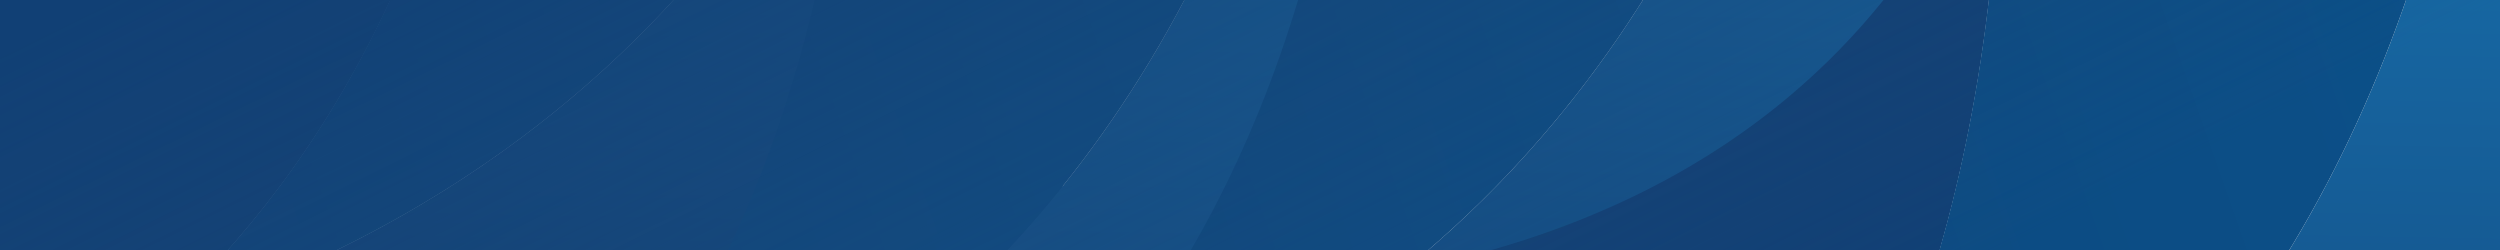 <svg xmlns="http://www.w3.org/2000/svg" xmlns:xlink="http://www.w3.org/1999/xlink" width="1920" height="192" viewBox="0 0 1920 192">
  <defs>
    <clipPath id="clip-path">
      <rect id="Rectangle_186" data-name="Rectangle 186" width="1920" height="192" transform="translate(0 185)" fill="#fff"/>
    </clipPath>
    <linearGradient id="linear-gradient" x1="0.5" x2="0.5" y2="1" gradientUnits="objectBoundingBox">
      <stop offset="0" stop-color="#114075"/>
      <stop offset="1" stop-color="#0364a1"/>
    </linearGradient>
    <linearGradient id="linear-gradient-2" x1="1.333" y1="0.596" x2="0.259" y2="3.084" gradientUnits="objectBoundingBox">
      <stop offset="0" stop-color="#114075"/>
      <stop offset="1" stop-color="#114075"/>
    </linearGradient>
    <linearGradient id="linear-gradient-3" x1="0.628" y1="-0.682" x2="0.596" y2="0.845" gradientUnits="objectBoundingBox">
      <stop offset="0" stop-color="#1c8ccd"/>
      <stop offset="1" stop-color="#114075"/>
    </linearGradient>
    <linearGradient id="linear-gradient-4" x1="5.614" y1="-1.922" x2="-1.562" y2="0.681" gradientUnits="objectBoundingBox">
      <stop offset="0" stop-color="#006dac"/>
      <stop offset="1" stop-color="#114075"/>
    </linearGradient>
    <linearGradient id="linear-gradient-20" x1="-0.017" y1="0.316" x2="0.899" y2="0.5" gradientUnits="objectBoundingBox">
      <stop offset="0" stop-color="#114075"/>
      <stop offset="1" stop-color="#204a78" stop-opacity="0"/>
    </linearGradient>
  </defs>
  <g id="NUB_page-title-bg" data-name="NUB page-title-bg" transform="translate(0 -185)">
    <g id="Mask_Group_15" data-name="Mask Group 15" clip-path="url(#clip-path)">
      <g id="Group_260" data-name="Group 260" transform="translate(-232.078 -218.824)">
        <path id="Path_6931" data-name="Path 6931" d="M92.071,0S117.132,102.274,129.3,292C381.262,254.551,501.565,132.687,563.213,43.619,259.456,41.013,92.071,0,92.071,0" transform="translate(0)" fill="url(#linear-gradient)"/>
        <path id="Path_6932" data-name="Path 6932" d="M588.819,3.723h0c-10.083.211-20.506.211-30.977.211-9.79,0-19.251,0-28.606-.211-61.6,89.045-181.963,210.921-433.979,248.412,4,60.51,6.515,129.835,6.515,207.67,0,74.748-2.383,141.819-5.986,200.662,81.028-10.776,154.813-27.455,222.19-48.995C452.305,489.467,561.434,299.24,588.819,3.723M95.785,661.559v0Z" transform="translate(34.211 39.978)" fill="url(#linear-gradient-2)"/>
        <path id="Path_6933" data-name="Path 6933" d="M1071.945,0s-46.4,11.3-134.448,22.514c-93.376,321.095-326.928,611.4-827.216,677.755v-.023C106,768.9,100.011,826.394,93.907,871.973,489.444,834.282,794.117,720.8,1029,571.913c-.516-23.241-.951-47.164-.951-72.13,0-321.951,43.9-499.783,43.9-499.783" transform="translate(19.715)" fill="url(#linear-gradient-3)"/>
        <path id="Path_6934" data-name="Path 6934" d="M384.987,22.953h.07C357.5,318.763,248.344,508.8,114.225,630.855,464.137,518.721,641.017,271.2,719.322,1.918c-78.985,9.966-191.483,19.826-334.335,21.035" transform="translate(237.891 20.596)" fill="url(#linear-gradient-4)"/>
        <path id="Path_6935" data-name="Path 6935" d="M102.121,104.388c-2.172,34.31-4.848,65.9-7.454,94.562C172.4,166.9,251.863,121,324.24,55.5c-67.693,21.539-141.232,38.172-222.119,48.889" transform="translate(27.876 595.951)" fill="url(#linear-gradient-2)"/>
        <path id="Path_6936" data-name="Path 6936" d="M216.567,476.458s-37.221-151.491-43-427.735" transform="translate(875.141 523.19)" fill="url(#linear-gradient-2)"/>
      </g>
      <g id="Group_261" data-name="Group 261" transform="translate(30.965 -34)">
        <path id="Path_6933-2" data-name="Path 6933" d="M1071.945,0s-46.4,11.3-134.448,22.514c-93.376,321.095-326.928,611.4-827.216,677.755v-.023C106,768.9,100.011,826.394,93.907,871.973,489.444,834.282,794.117,720.8,1029,571.913c-.516-23.241-.951-47.164-.951-72.13,0-321.951,43.9-499.783,43.9-499.783" transform="translate(19.715)" fill="url(#linear-gradient-3)"/>
        <path id="Path_6934-2" data-name="Path 6934" d="M384.987,22.953h.07C357.5,318.763,248.344,508.8,114.225,630.855,464.137,518.721,641.017,271.2,719.322,1.918c-78.985,9.966-191.483,19.826-334.335,21.035" transform="translate(237.891 20.596)" fill="url(#linear-gradient-4)"/>
        <path id="Path_6935-2" data-name="Path 6935" d="M102.121,104.388c-2.172,34.31-4.848,65.9-7.454,94.562C172.4,166.9,251.863,121,324.24,55.5c-67.693,21.539-141.232,38.172-222.119,48.889" transform="translate(27.876 595.951)" fill="url(#linear-gradient-2)"/>
        <path id="Path_6936-2" data-name="Path 6936" d="M216.567,476.458s-37.221-151.491-43-427.735" transform="translate(875.141 523.19)" fill="url(#linear-gradient-2)"/>
      </g>
      <g id="Group_259" data-name="Group 259" transform="translate(418.922 -96)">
        <path id="Path_6933-3" data-name="Path 6933" d="M1071.945,0s-46.4,11.3-134.448,22.514c-93.376,321.095-326.928,611.4-827.216,677.755v-.023C106,768.9,100.011,826.394,93.907,871.973,489.444,834.282,794.117,720.8,1029,571.913c-.516-23.241-.951-47.164-.951-72.13,0-321.951,43.9-499.783,43.9-499.783" transform="translate(19.715)" fill="url(#linear-gradient-3)"/>
        <path id="Path_6934-3" data-name="Path 6934" d="M384.987,22.953h.07C357.5,318.763,248.344,508.8,114.225,630.855,464.137,518.721,641.017,271.2,719.322,1.918c-78.985,9.966-191.483,19.826-334.335,21.035" transform="translate(237.891 20.596)" fill="url(#linear-gradient-4)"/>
        <path id="Path_6935-3" data-name="Path 6935" d="M102.121,104.388c-2.172,34.31-4.848,65.9-7.454,94.562C172.4,166.9,251.863,121,324.24,55.5c-67.693,21.539-141.232,38.172-222.119,48.889" transform="translate(27.876 595.951)" fill="url(#linear-gradient-2)"/>
        <path id="Path_6936-3" data-name="Path 6936" d="M216.567,476.458s-37.221-151.491-43-427.735" transform="translate(875.141 523.19)" fill="url(#linear-gradient-2)"/>
      </g>
      <g id="Group_169" data-name="Group 169" transform="translate(907.965 108)">
        <path id="Path_6932-2" data-name="Path 6932" d="M588.819,3.723h0c-10.083.211-20.506.211-30.977.211-9.79,0-19.251,0-28.606-.211-61.6,89.045-181.963,210.921-433.979,248.412,4,60.51,6.515,129.835,6.515,207.67,0,74.748-2.383,141.819-5.986,200.662,81.028-10.776,154.813-27.455,222.19-48.995C452.305,489.467,561.434,299.24,588.819,3.723M95.785,661.559v0Z" transform="translate(34.211 39.978)" fill="url(#linear-gradient-2)"/>
        <path id="Path_6933-4" data-name="Path 6933" d="M1071.945,0s-46.4,11.3-134.448,22.514c-93.376,321.095-326.928,611.4-827.216,677.755v-.023C106,768.9,100.011,826.394,93.907,871.973,489.444,834.282,794.117,720.8,1029,571.913c-.516-23.241-.951-47.164-.951-72.13,0-321.951,43.9-499.783,43.9-499.783" transform="translate(19.715)" fill="url(#linear-gradient-3)"/>
        <path id="Path_6934-4" data-name="Path 6934" d="M384.987,22.953h.07C357.5,318.763,248.344,508.8,114.225,630.855,464.137,518.721,641.017,271.2,719.322,1.918c-78.985,9.966-191.483,19.826-334.335,21.035" transform="translate(237.891 20.596)" fill="url(#linear-gradient-4)"/>
        <path id="Path_6935-4" data-name="Path 6935" d="M102.121,104.388c-2.172,34.31-4.848,65.9-7.454,94.562C172.4,166.9,251.863,121,324.24,55.5c-67.693,21.539-141.232,38.172-222.119,48.889" transform="translate(27.876 595.951)" fill="url(#linear-gradient-2)"/>
        <path id="Path_6936-4" data-name="Path 6936" d="M216.567,476.458s-37.221-151.491-43-427.735" transform="translate(875.141 523.19)" fill="url(#linear-gradient-2)"/>
      </g>
    </g>
    <rect id="Rectangle_188" data-name="Rectangle 188" width="1920" height="192" transform="translate(0 185)" fill="url(#linear-gradient-20)"/>
  </g>
</svg>
